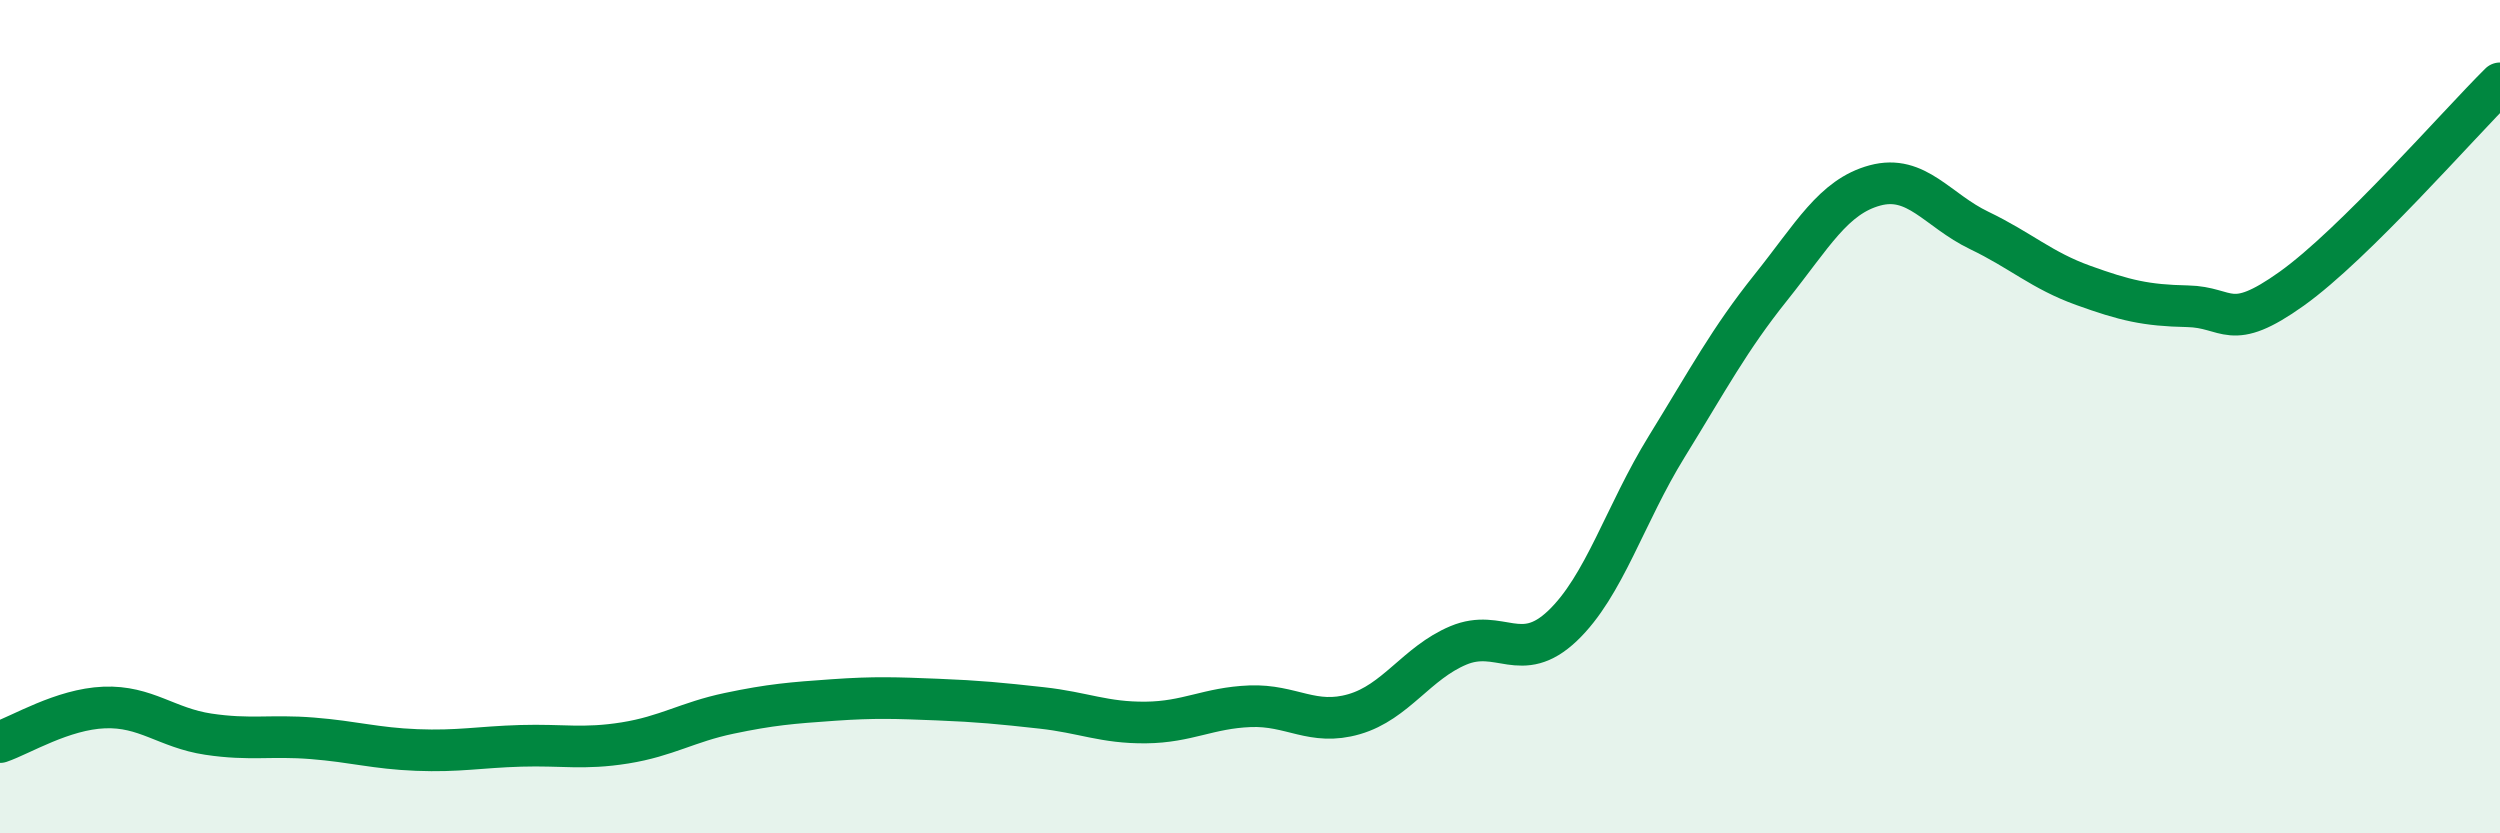
    <svg width="60" height="20" viewBox="0 0 60 20" xmlns="http://www.w3.org/2000/svg">
      <path
        d="M 0,17.81 C 0.5,17.64 1.5,17.02 2.5,16.98 C 3.5,16.94 4,17.47 5,17.62 C 6,17.77 6.5,17.64 7.5,17.72 C 8.5,17.8 9,17.96 10,18 C 11,18.04 11.5,17.93 12.5,17.9 C 13.5,17.87 14,17.99 15,17.83 C 16,17.67 16.5,17.33 17.5,17.12 C 18.5,16.91 19,16.87 20,16.8 C 21,16.73 21.5,16.75 22.5,16.79 C 23.5,16.83 24,16.88 25,16.99 C 26,17.1 26.5,17.35 27.5,17.34 C 28.5,17.33 29,16.99 30,16.95 C 31,16.91 31.5,17.43 32.5,17.14 C 33.5,16.85 34,15.91 35,15.49 C 36,15.07 36.5,15.97 37.5,15.02 C 38.5,14.07 39,12.34 40,10.72 C 41,9.1 41.5,8.15 42.5,6.9 C 43.5,5.65 44,4.72 45,4.45 C 46,4.18 46.5,5.05 47.5,5.53 C 48.5,6.01 49,6.49 50,6.85 C 51,7.21 51.5,7.33 52.5,7.35 C 53.5,7.37 53.5,8 55,6.93 C 56.5,5.86 59,2.99 60,2L60 20L0 20Z"
        fill="#008740"
        opacity="0.1"
        stroke-linecap="round"
        stroke-linejoin="round"
      />
      <path
        d="M 0,17.81 C 0.5,17.64 1.5,17.02 2.5,16.98 C 3.5,16.94 4,17.47 5,17.62 C 6,17.77 6.5,17.64 7.5,17.72 C 8.5,17.8 9,17.96 10,18 C 11,18.04 11.5,17.93 12.5,17.9 C 13.5,17.87 14,17.99 15,17.83 C 16,17.67 16.5,17.33 17.5,17.12 C 18.5,16.91 19,16.87 20,16.8 C 21,16.73 21.5,16.75 22.5,16.79 C 23.5,16.83 24,16.88 25,16.99 C 26,17.1 26.5,17.35 27.5,17.34 C 28.5,17.33 29,16.99 30,16.95 C 31,16.91 31.5,17.43 32.5,17.14 C 33.5,16.85 34,15.91 35,15.49 C 36,15.07 36.5,15.97 37.5,15.02 C 38.5,14.07 39,12.34 40,10.72 C 41,9.1 41.5,8.15 42.5,6.9 C 43.5,5.65 44,4.72 45,4.45 C 46,4.18 46.5,5.05 47.5,5.53 C 48.5,6.01 49,6.49 50,6.85 C 51,7.21 51.5,7.33 52.5,7.35 C 53.5,7.37 53.5,8 55,6.93 C 56.5,5.86 59,2.99 60,2"
        stroke="#008740"
        stroke-width="1"
        fill="none"
        stroke-linecap="round"
        stroke-linejoin="round"
      />
    </svg>
  